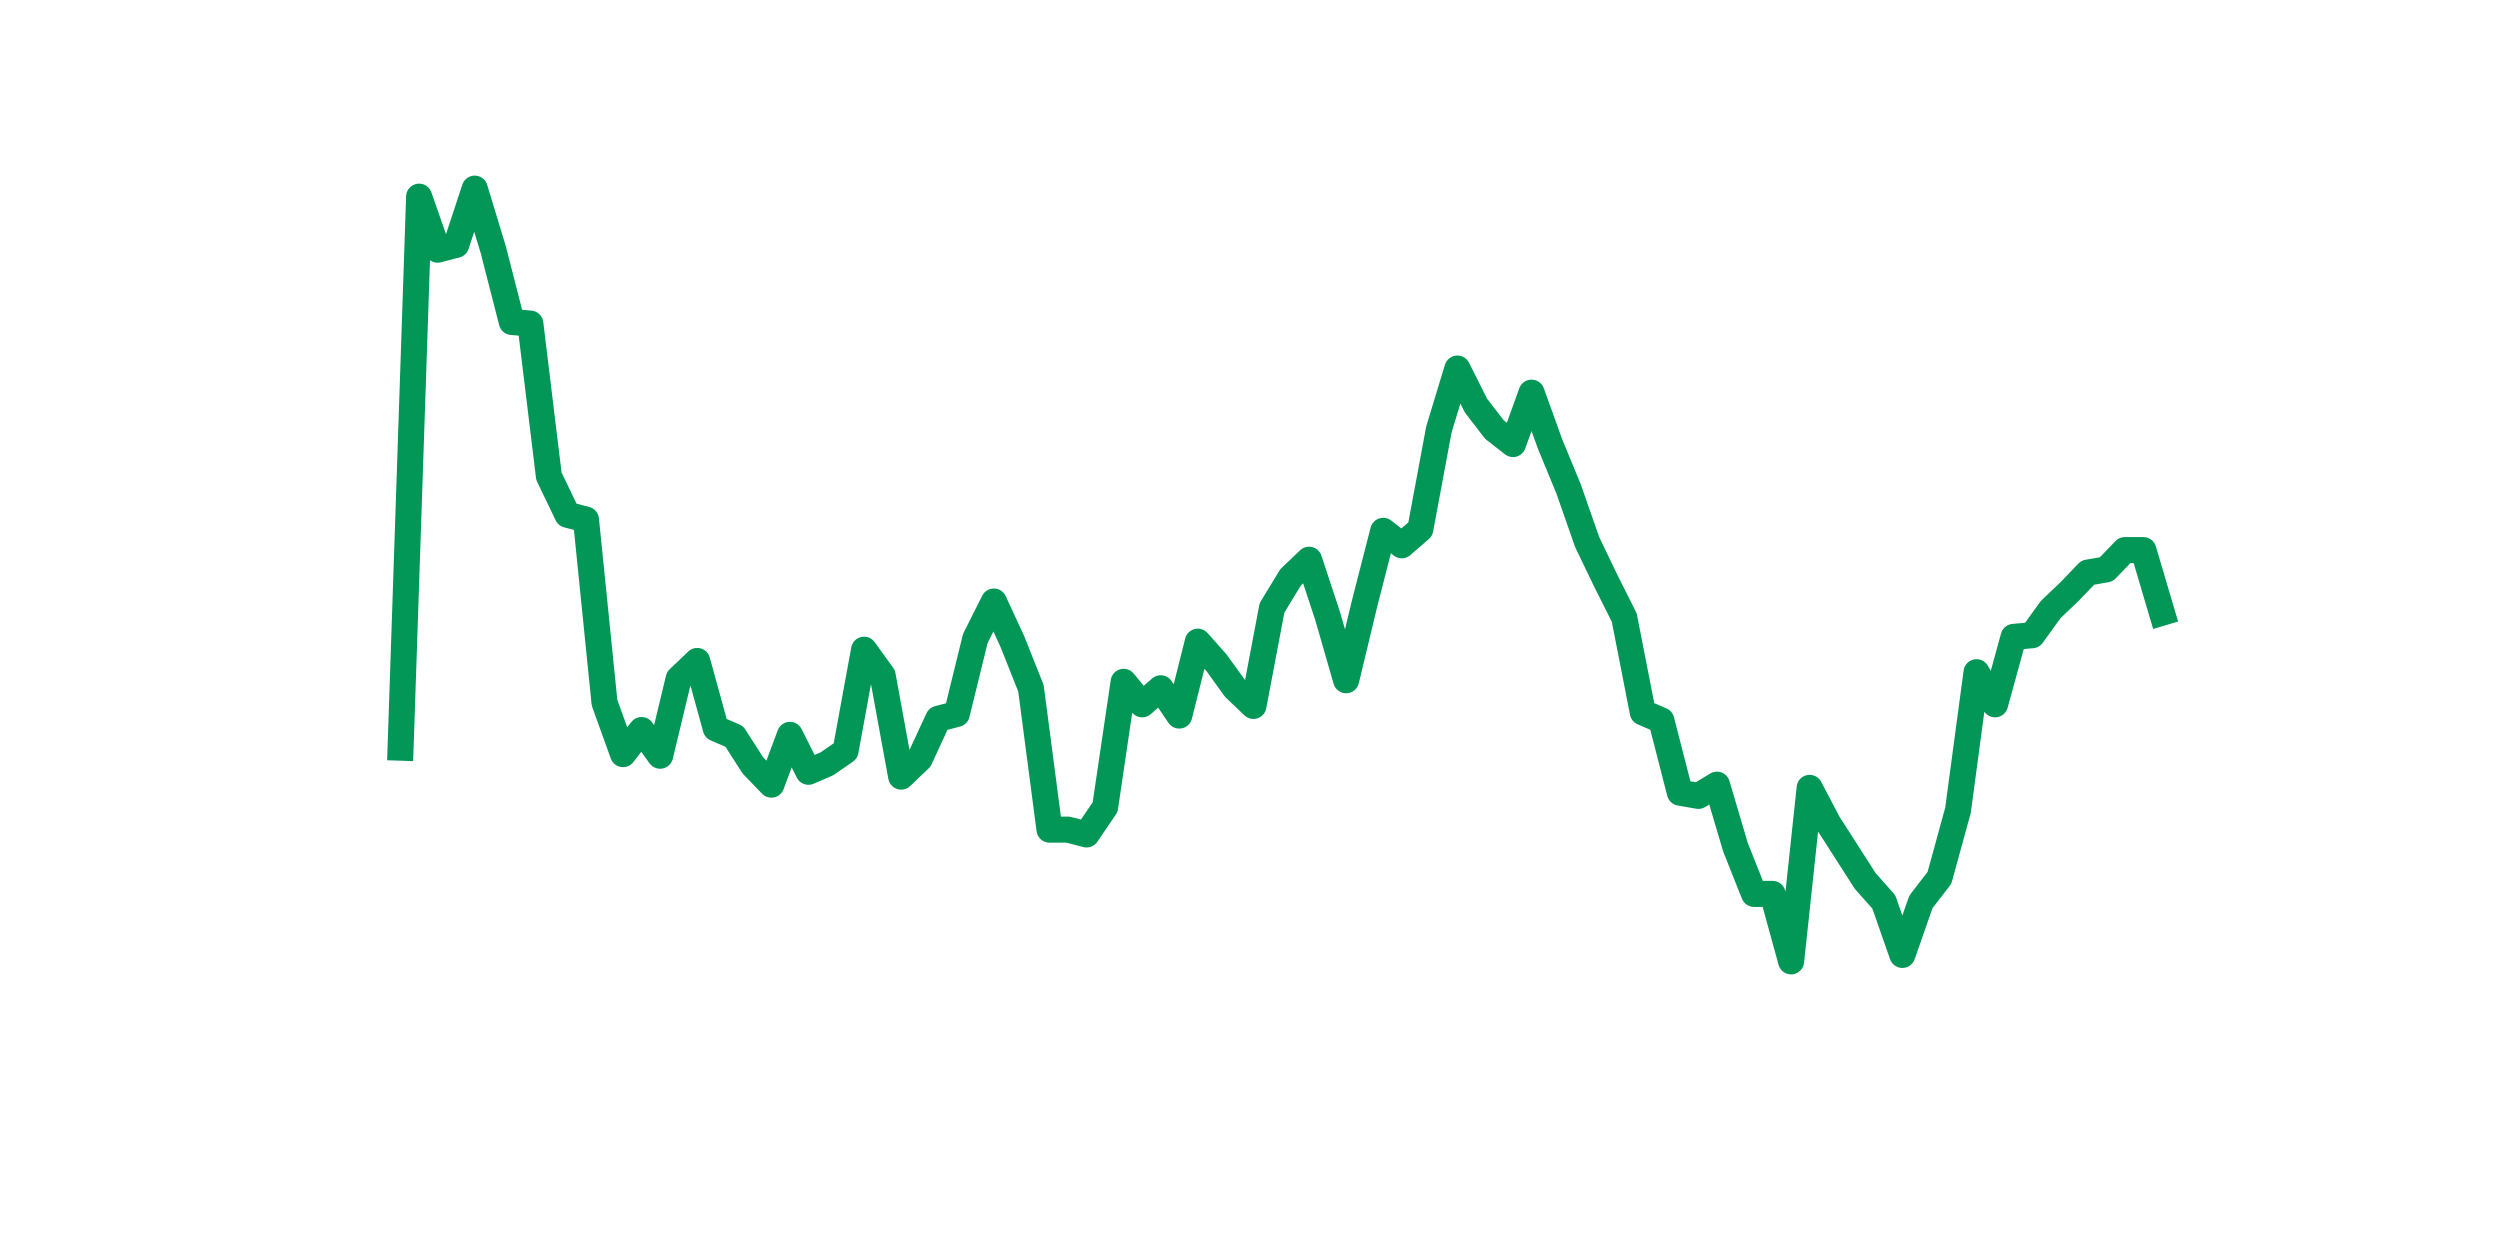 <?xml version="1.0" encoding="utf-8" standalone="no"?>
<!DOCTYPE svg PUBLIC "-//W3C//DTD SVG 1.1//EN"
  "http://www.w3.org/Graphics/SVG/1.1/DTD/svg11.dtd">
<svg xmlns:xlink="http://www.w3.org/1999/xlink" width="144pt" height="72pt" viewBox="0 0 144 72" xmlns="http://www.w3.org/2000/svg" version="1.1">
 <defs>
  <style type="text/css">*{stroke-linejoin: round; stroke-linecap: butt}</style>
 </defs>
 <g id="figure_1">
  <g id="patch_1">
   <path d="M 0 72 
L 144 72 
L 144 0 
L 0 0 
z
" style="fill: #ffffff"/>
  </g>
  <g id="axes_1">
   <g id="line2d_1">
    <path d="M 23.073 43.067 
L 24.141 11.328 
L 25.209 14.382 
L 26.277 14.104 
L 27.344 10.865 
L 28.412 14.382 
L 29.48 18.546 
L 30.548 18.638 
L 31.616 27.429 
L 32.684 29.65 
L 33.752 29.928 
L 34.82 40.476 
L 35.888 43.438 
L 36.956 42.05 
L 38.024 43.53 
L 39.092 39.088 
L 40.16 38.071 
L 41.228 41.957 
L 42.296 42.42 
L 43.364 44.085 
L 44.432 45.196 
L 45.5 42.327 
L 46.567 44.455 
L 47.635 43.993 
L 48.703 43.253 
L 49.771 37.423 
L 50.839 38.903 
L 51.907 44.733 
L 52.975 43.715 
L 54.043 41.402 
L 55.111 41.124 
L 56.179 36.775 
L 57.247 34.647 
L 58.315 36.96 
L 59.383 39.644 
L 60.451 47.787 
L 61.519 47.787 
L 62.587 48.064 
L 63.655 46.491 
L 64.722 39.274 
L 65.79 40.569 
L 66.858 39.644 
L 67.926 41.217 
L 68.994 36.96 
L 70.062 38.163 
L 71.13 39.644 
L 72.198 40.662 
L 73.266 35.017 
L 74.334 33.259 
L 75.402 32.241 
L 76.47 35.48 
L 77.538 39.181 
L 78.606 34.739 
L 79.674 30.575 
L 80.742 31.408 
L 81.81 30.483 
L 82.878 24.746 
L 83.945 21.229 
L 85.013 23.358 
L 86.081 24.746 
L 87.149 25.578 
L 88.217 22.617 
L 89.285 25.578 
L 90.353 28.169 
L 91.421 31.223 
L 92.489 33.444 
L 93.557 35.572 
L 94.625 41.032 
L 95.693 41.494 
L 96.761 45.658 
L 97.829 45.843 
L 98.897 45.196 
L 99.965 48.805 
L 101.033 51.488 
L 102.1 51.488 
L 103.168 55.375 
L 104.236 45.381 
L 105.304 47.417 
L 106.372 49.082 
L 107.44 50.748 
L 108.508 51.951 
L 109.576 55.004 
L 110.644 51.951 
L 111.712 50.563 
L 112.78 46.676 
L 113.848 38.718 
L 114.916 40.569 
L 115.984 36.683 
L 117.052 36.59 
L 118.12 35.109 
L 119.188 34.092 
L 120.256 32.981 
L 121.323 32.796 
L 122.391 31.686 
L 123.459 31.686 
L 124.527 35.295 
" clip-path="url(#pd70eec988f)" style="fill: none; stroke: #029756; stroke-width: 1.5; stroke-linecap: square"/>
   </g>
  </g>
 </g>
 <defs>
  <clipPath id="pd70eec988f">
   <rect x="18" y="8.64" width="111.6" height="48.96"/>
  </clipPath>
 </defs>
</svg>
